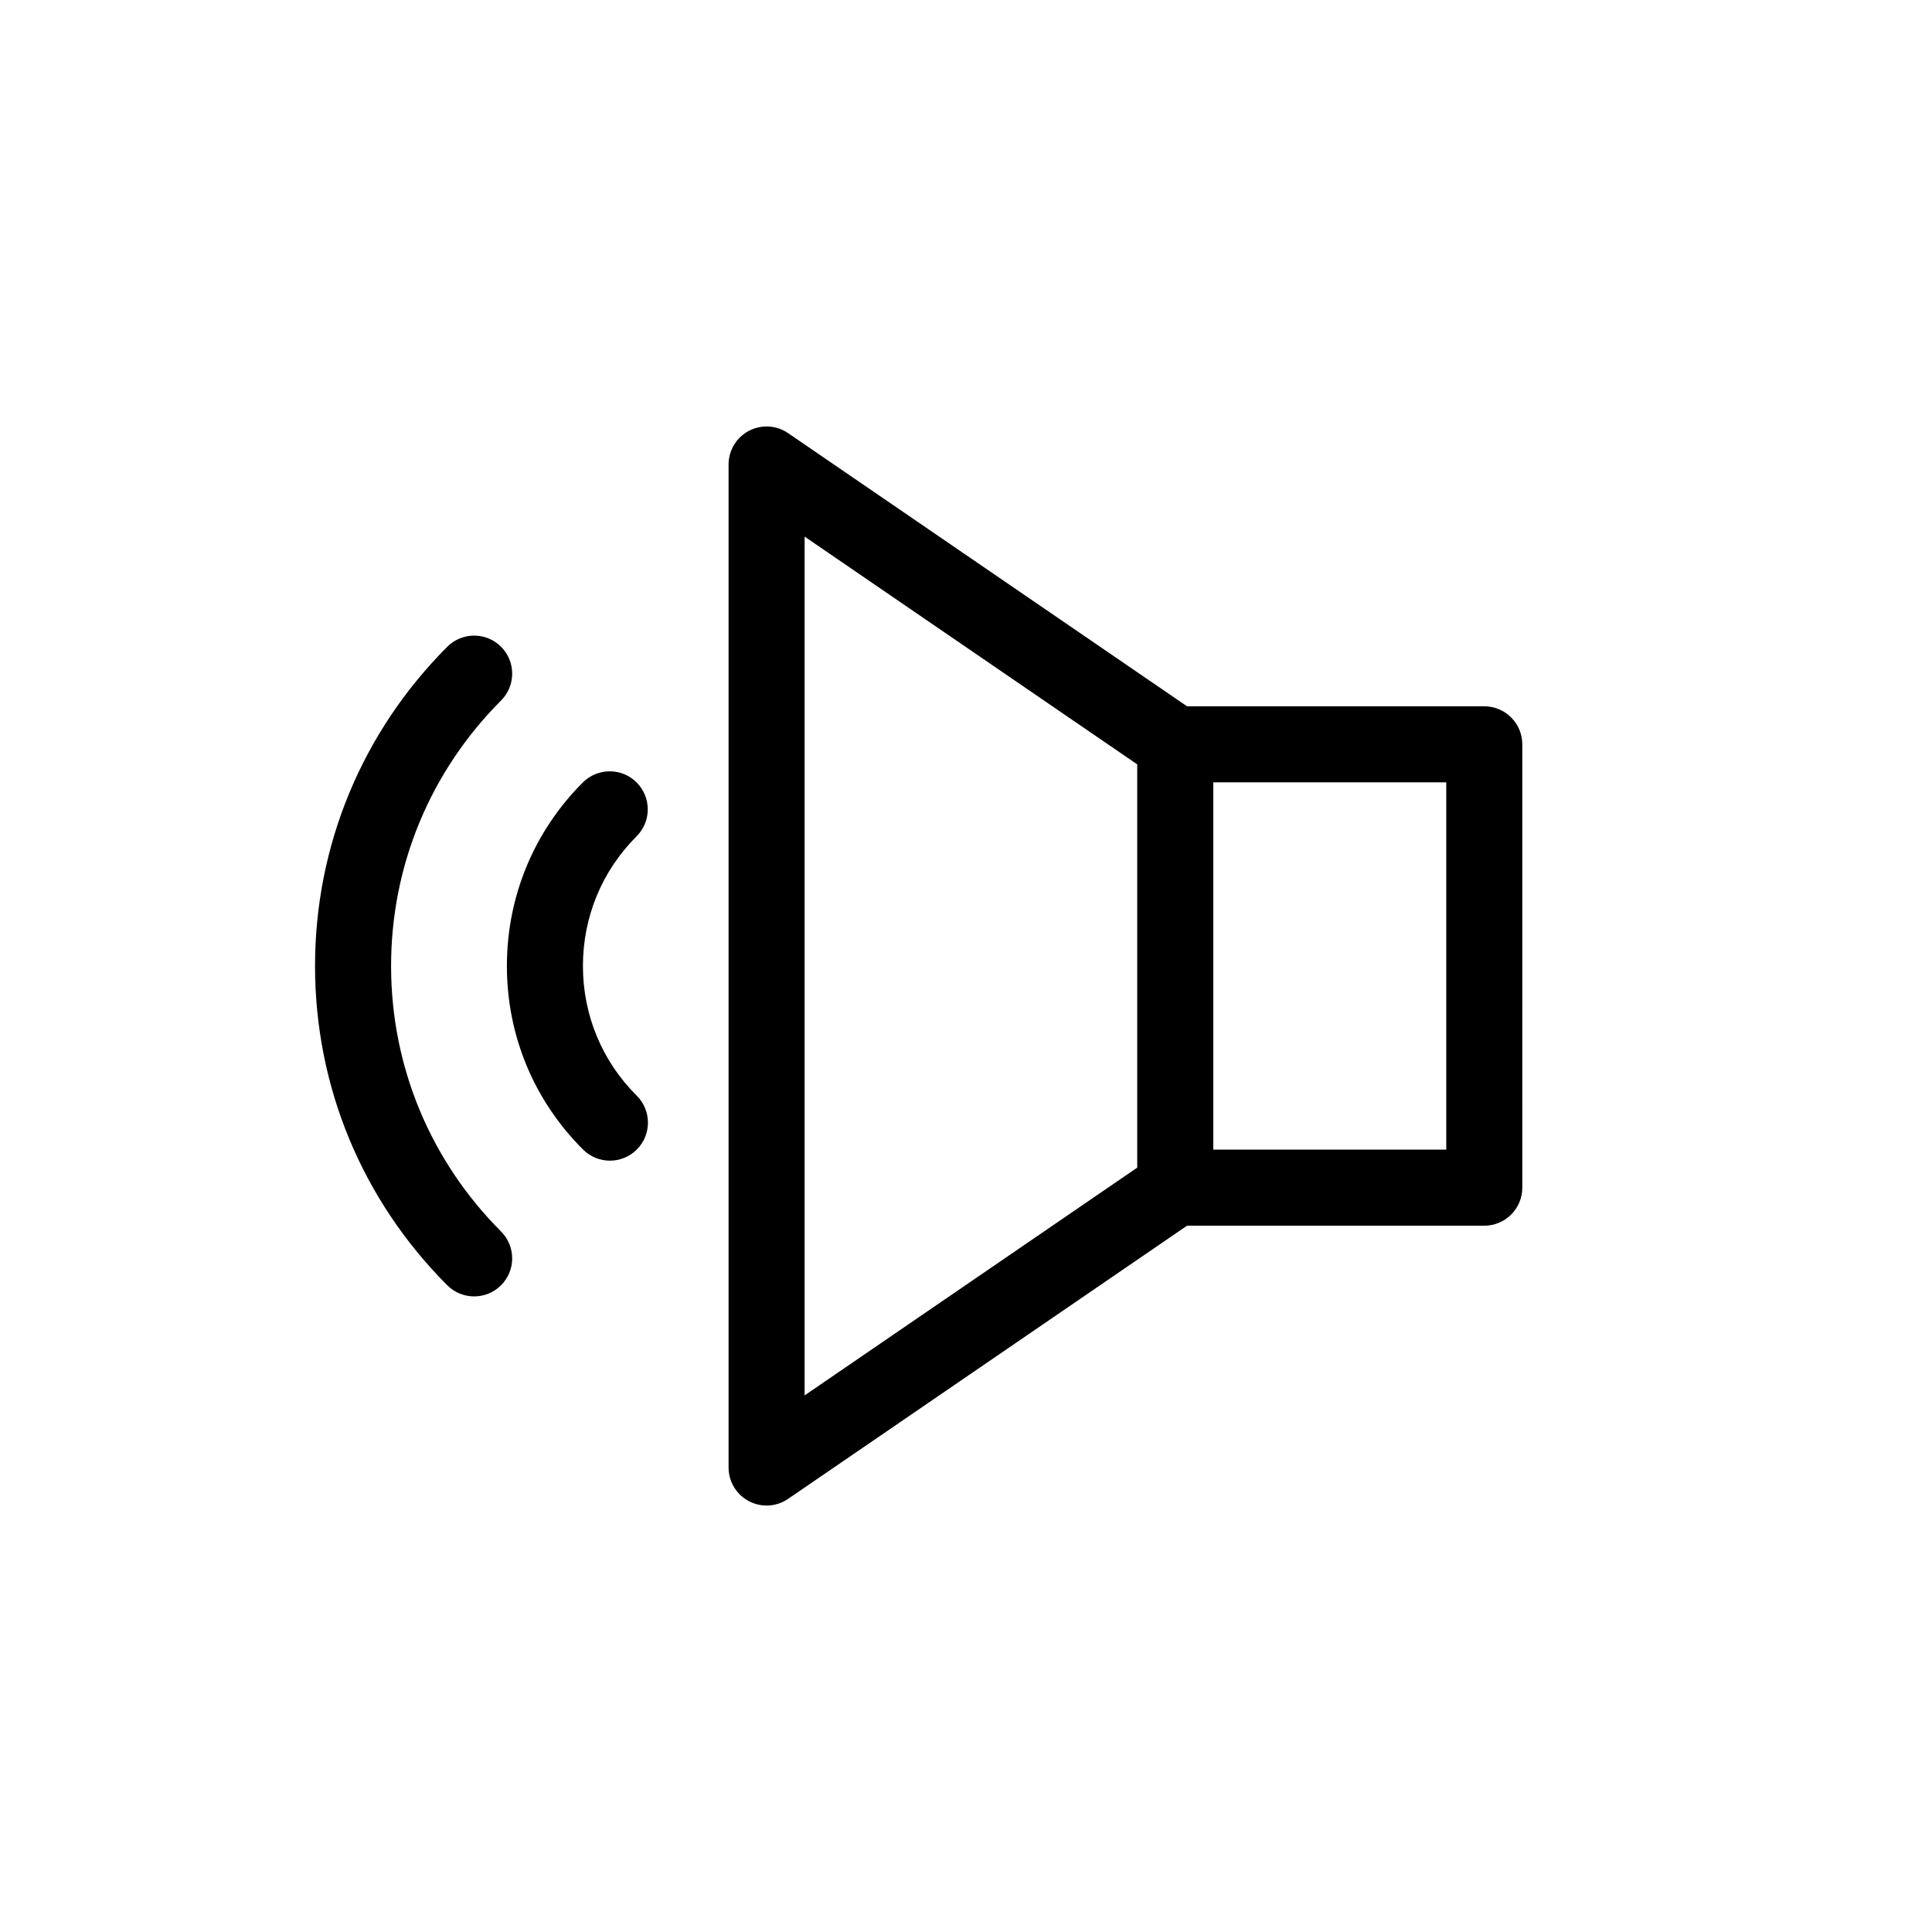 <?xml version="1.0" encoding="UTF-8"?>
<!-- Uploaded to: ICON Repo, www.svgrepo.com, Generator: ICON Repo Mixer Tools -->
<svg fill="#000000" width="800px" height="800px" version="1.1" viewBox="144 144 512 512" xmlns="http://www.w3.org/2000/svg">
 <g>
  <path d="m352.85 258.78c-3.086-2.109-7.078-2.348-10.391-0.598-3.305 1.742-5.379 5.172-5.379 8.914v265.81c0 3.738 2.07 7.172 5.379 8.914 1.477 0.781 3.09 1.164 4.699 1.164 1.996 0 3.984-0.594 5.691-1.762l105.73-72.398h78.77c5.566 0 10.078-4.512 10.078-10.078l-0.004-117.49c0-5.566-4.512-10.078-10.078-10.078h-78.766zm4.383 27.426 88.145 60.359v106.87l-88.145 60.359zm170.04 162.46h-61.738v-97.34h61.738z"/>
  <path d="m312.71 351.36c-3.926-3.938-10.312-3.934-14.25-0.004-12.98 12.977-20.129 30.25-20.129 48.641 0 18.414 7.172 35.695 20.195 48.656 1.969 1.957 4.543 2.934 7.109 2.934 2.59 0 5.172-0.988 7.144-2.969 3.926-3.945 3.906-10.324-0.035-14.25-9.199-9.152-14.262-21.359-14.262-34.371 0-13.004 5.055-25.215 14.23-34.387 3.934-3.934 3.934-10.316-0.004-14.25z"/>
  <path d="m269.66 487.56c2.574 0 5.152-0.98 7.113-2.941 3.941-3.93 3.949-10.309 0.02-14.25-18.801-18.84-29.152-43.832-29.152-70.367s10.352-51.527 29.152-70.367c3.93-3.941 3.922-10.32-0.02-14.25-3.938-3.93-10.32-3.922-14.25 0.016-22.59 22.645-35.035 52.691-35.035 84.602s12.441 61.957 35.035 84.602c1.969 1.973 4.551 2.957 7.137 2.957z"/>
 </g>
</svg>
